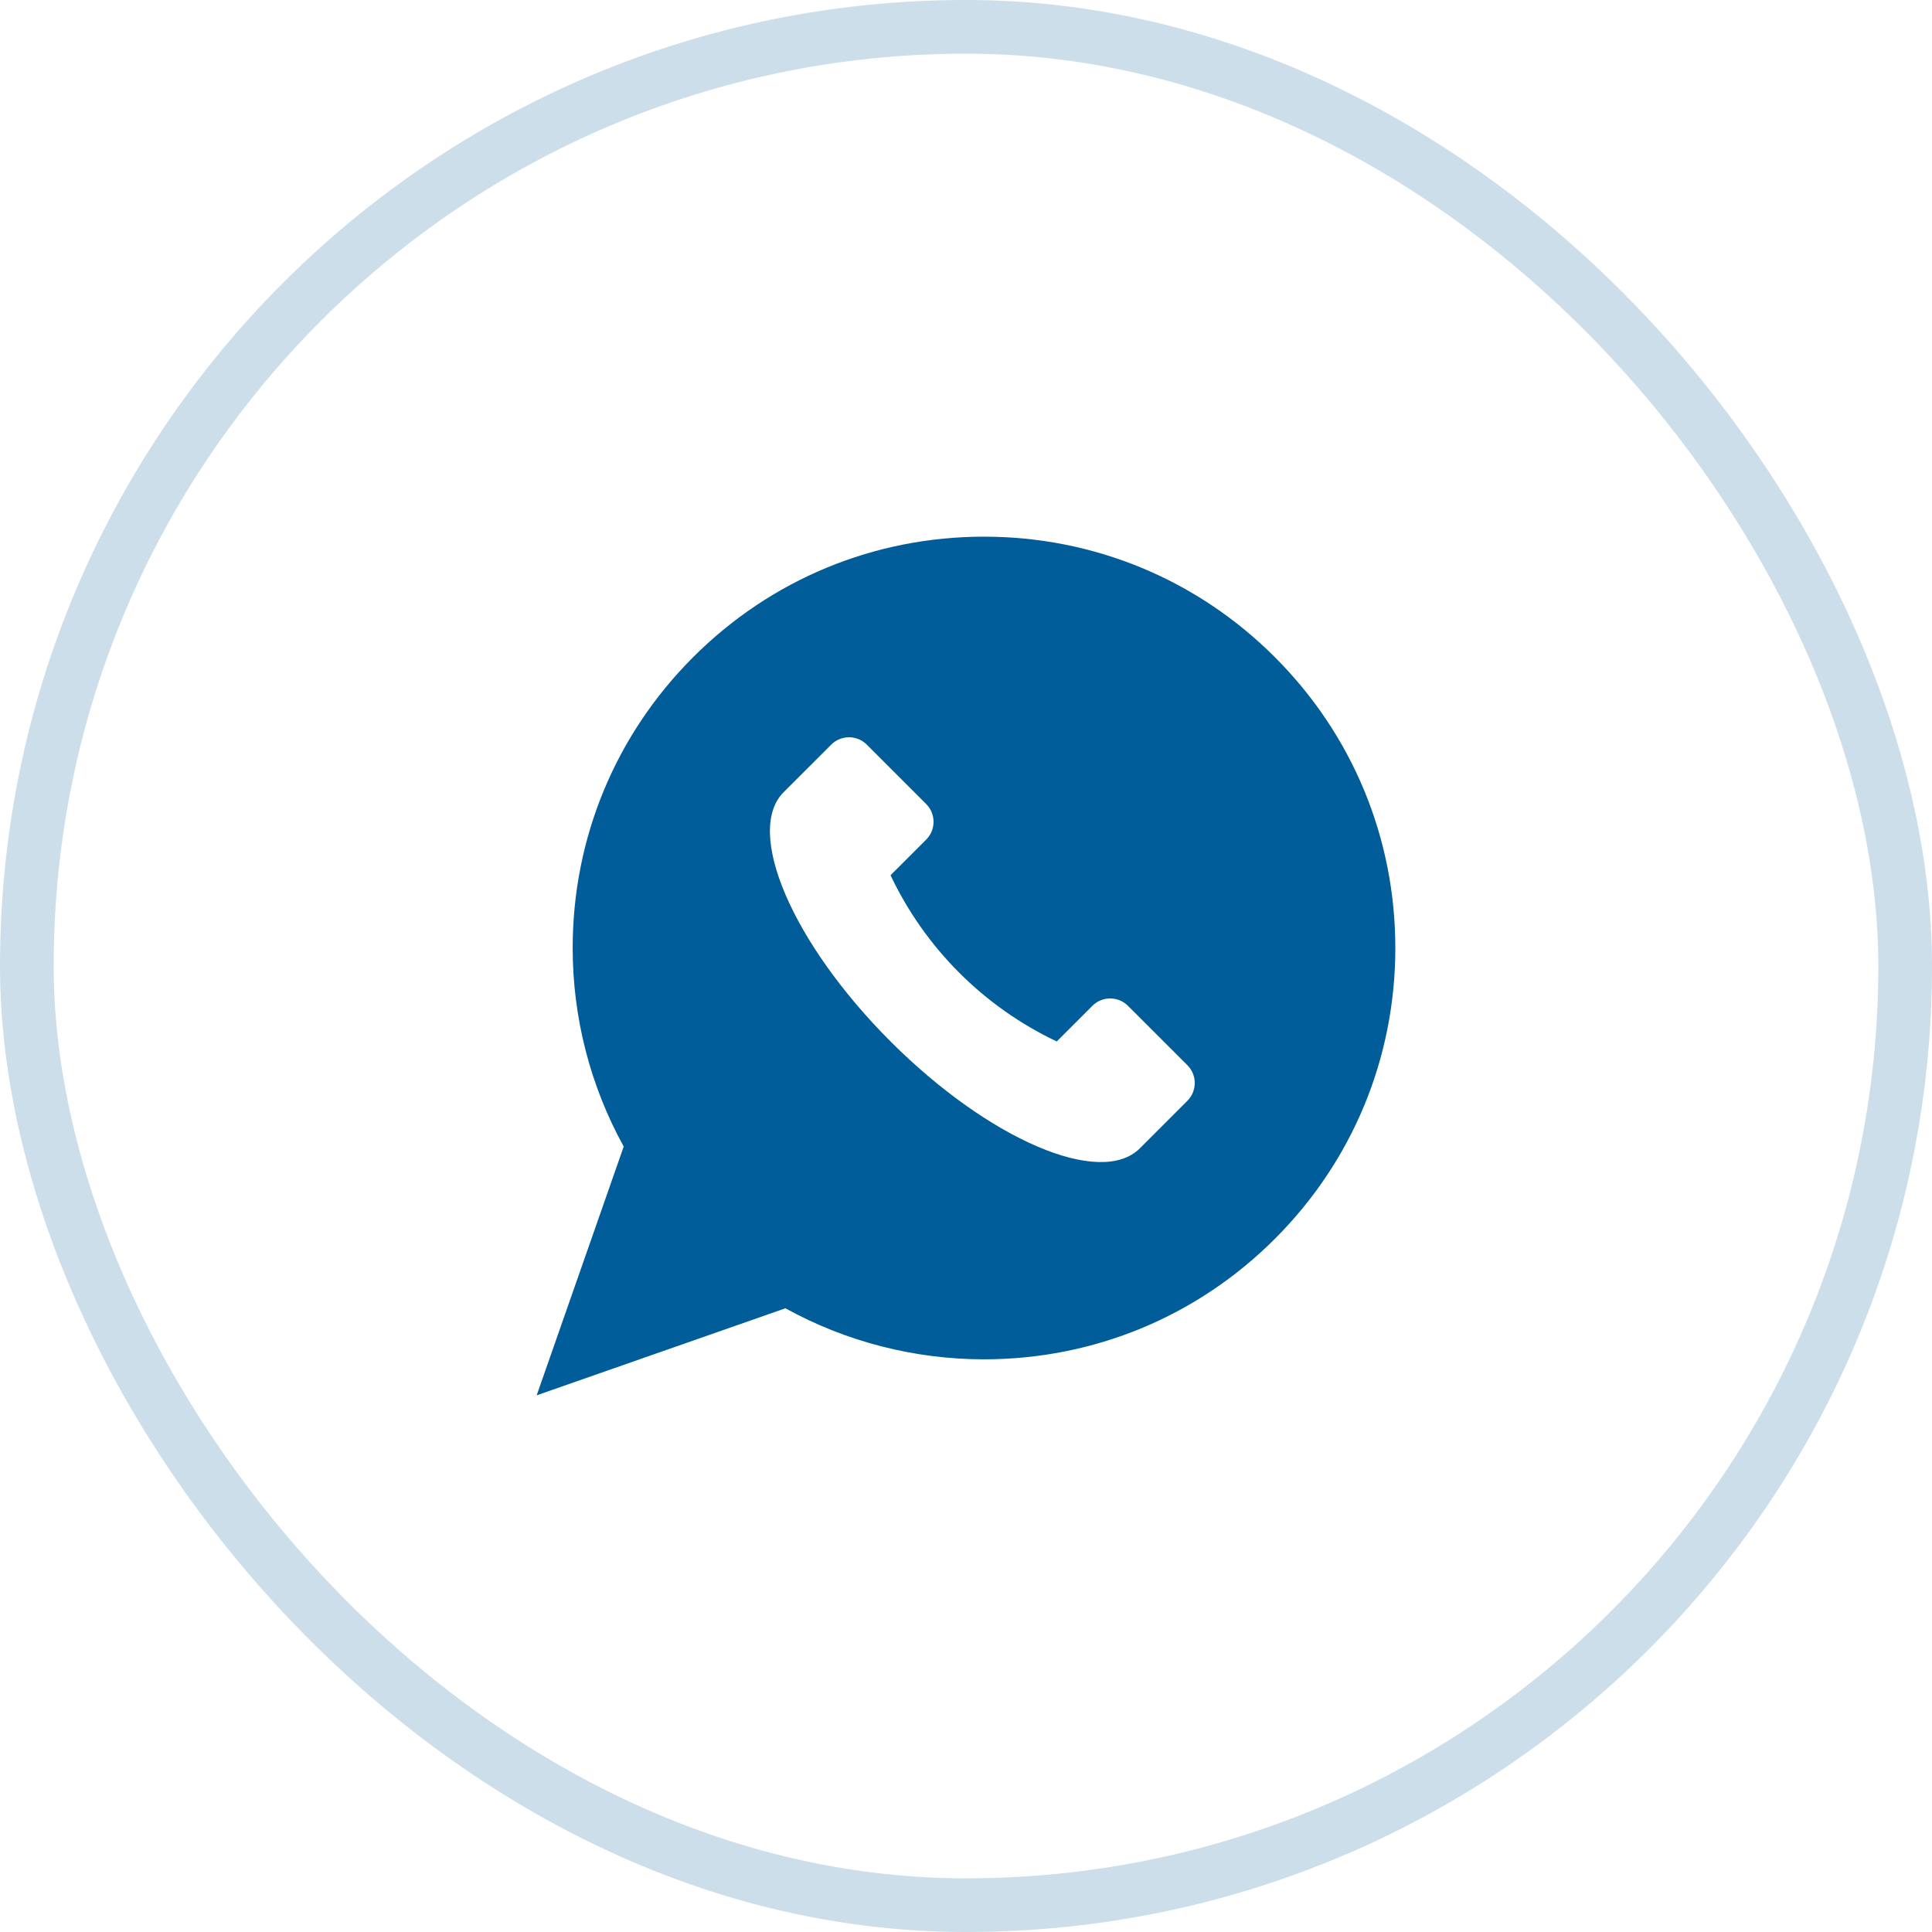 <svg width="36" height="36" viewBox="0 0 36 36" fill="none" xmlns="http://www.w3.org/2000/svg">
<rect x="0.5" y="0.5" width="35" height="35" rx="17.5" stroke="#005D99" stroke-opacity="0.2"/>
<path d="M23.755 12.245C22.308 10.797 20.383 10 18.335 10C16.288 10 14.364 10.797 12.916 12.245C11.468 13.693 10.671 15.617 10.671 17.665C10.671 18.961 10.999 20.236 11.622 21.364L10 26L14.635 24.378C15.764 25.001 17.039 25.329 18.335 25.329C20.383 25.329 22.308 24.532 23.755 23.084C25.203 21.637 26 19.712 26 17.665C26 15.617 25.203 13.693 23.755 12.245ZM22.125 20.512L21.24 21.397C20.507 22.13 18.427 21.238 16.594 19.406C14.762 17.573 13.87 15.493 14.603 14.76L15.488 13.876C15.671 13.692 15.969 13.692 16.152 13.876L17.258 14.982C17.441 15.165 17.441 15.462 17.258 15.645L16.594 16.309C17.238 17.668 18.332 18.762 19.691 19.406L20.355 18.742C20.538 18.559 20.835 18.559 21.018 18.742L22.125 19.848C22.308 20.031 22.308 20.328 22.125 20.512Z" fill="#005D99"/>
</svg>
